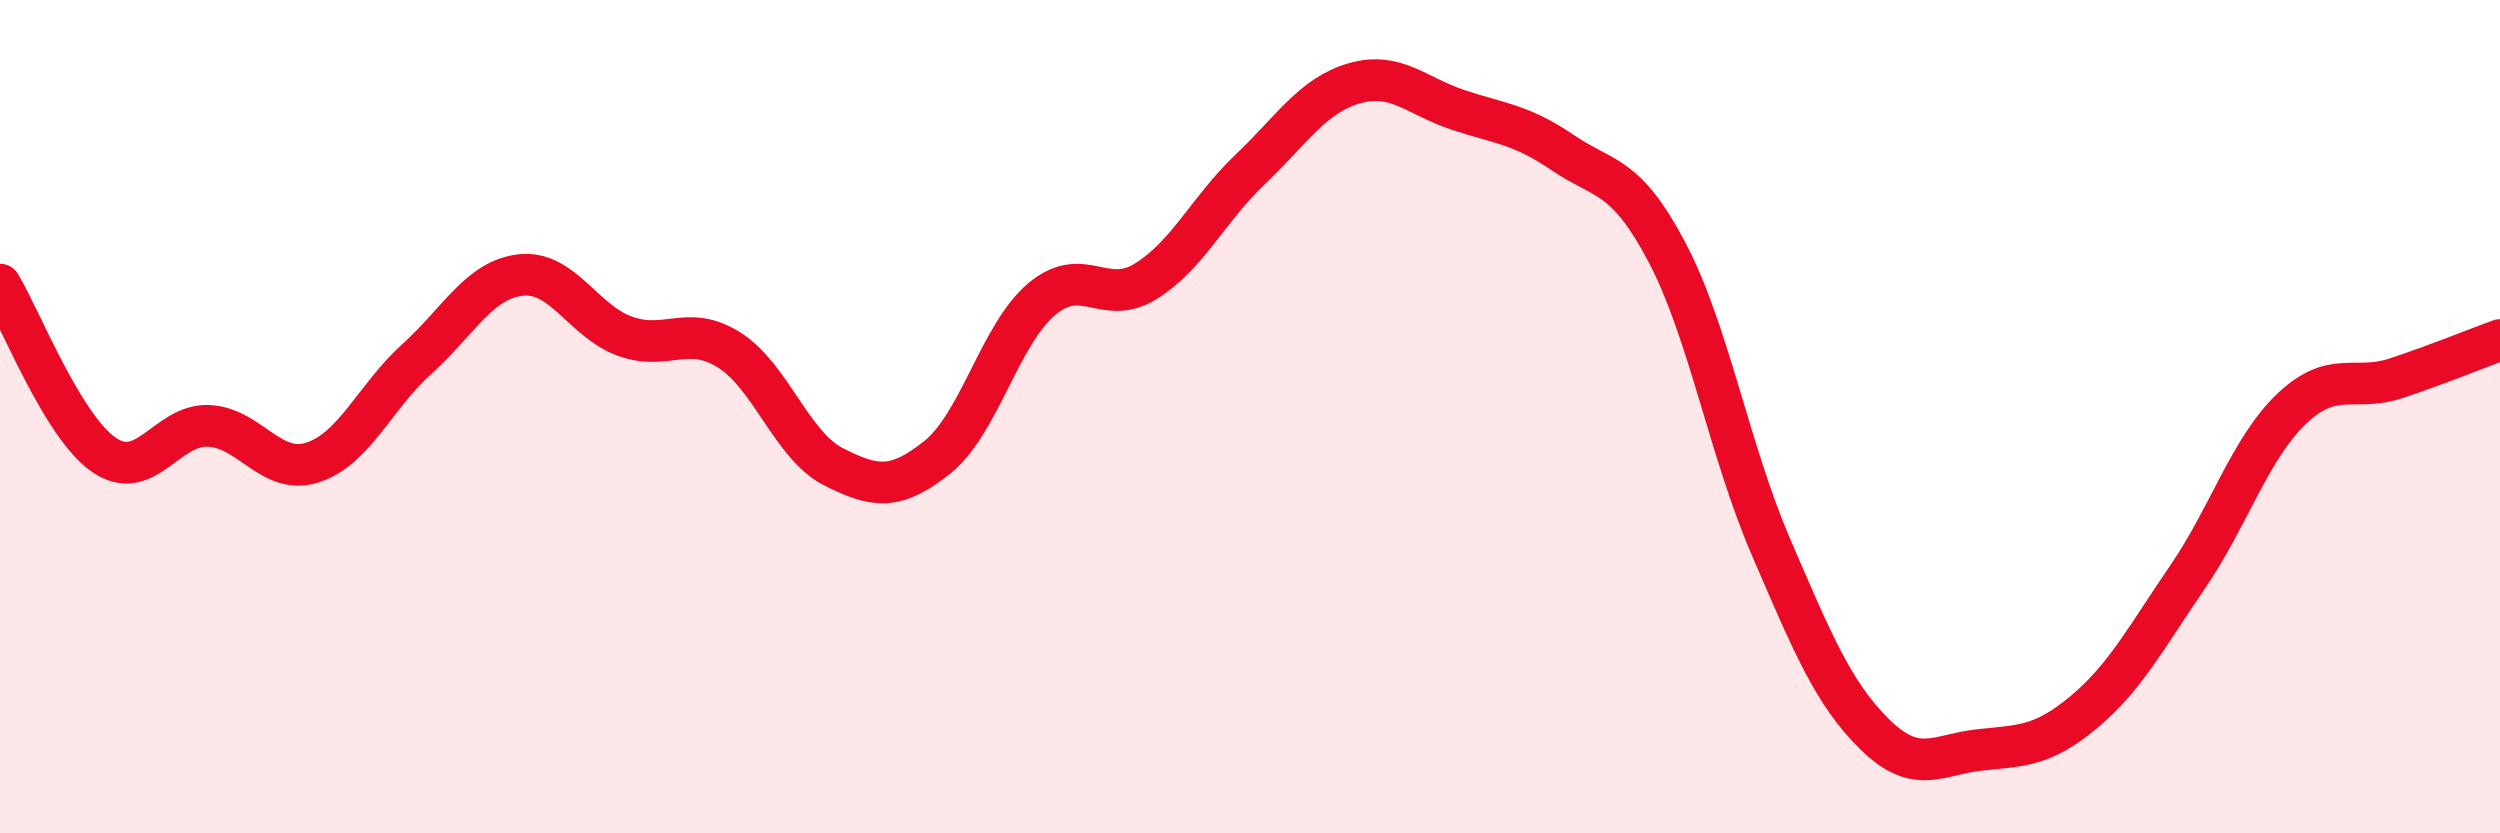 
    <svg width="60" height="20" viewBox="0 0 60 20" xmlns="http://www.w3.org/2000/svg">
      <path
        d="M 0,6.83 C 0.5,7.65 1.5,10.24 2.5,10.92 C 3.5,11.6 4,10.18 5,10.22 C 6,10.26 6.5,11.42 7.5,11.1 C 8.5,10.78 9,9.52 10,8.62 C 11,7.72 11.5,6.71 12.5,6.6 C 13.5,6.49 14,7.71 15,8.07 C 16,8.43 16.5,7.77 17.5,8.4 C 18.5,9.03 19,10.69 20,11.2 C 21,11.71 21.5,11.77 22.5,10.97 C 23.5,10.17 24,8.02 25,7.18 C 26,6.34 26.5,7.37 27.5,6.75 C 28.5,6.13 29,5.02 30,4.07 C 31,3.12 31.5,2.29 32.5,2 C 33.5,1.71 34,2.31 35,2.64 C 36,2.97 36.5,2.98 37.5,3.66 C 38.5,4.34 39,4.15 40,6.04 C 41,7.93 41.5,10.8 42.5,13.12 C 43.5,15.44 44,16.65 45,17.63 C 46,18.61 46.5,18.11 47.5,18 C 48.5,17.89 49,17.93 50,17.1 C 51,16.27 51.5,15.31 52.5,13.85 C 53.5,12.39 54,10.76 55,9.81 C 56,8.86 56.5,9.41 57.5,9.08 C 58.5,8.75 59.5,8.34 60,8.16L60 20L0 20Z"
        fill="#EB0A25"
        opacity="0.1"
        stroke-linecap="round"
        stroke-linejoin="round"
      />
      <path
        d="M 0,6.83 C 0.5,7.65 1.5,10.24 2.5,10.92 C 3.5,11.6 4,10.18 5,10.22 C 6,10.26 6.5,11.42 7.5,11.1 C 8.5,10.78 9,9.52 10,8.62 C 11,7.72 11.5,6.71 12.5,6.6 C 13.5,6.49 14,7.71 15,8.07 C 16,8.43 16.5,7.77 17.5,8.4 C 18.5,9.03 19,10.69 20,11.2 C 21,11.71 21.5,11.77 22.5,10.97 C 23.5,10.17 24,8.02 25,7.18 C 26,6.34 26.5,7.37 27.5,6.75 C 28.5,6.13 29,5.02 30,4.07 C 31,3.12 31.5,2.29 32.5,2 C 33.5,1.71 34,2.31 35,2.64 C 36,2.97 36.5,2.98 37.5,3.66 C 38.5,4.34 39,4.15 40,6.04 C 41,7.93 41.5,10.8 42.5,13.12 C 43.5,15.44 44,16.65 45,17.63 C 46,18.61 46.5,18.11 47.5,18 C 48.5,17.89 49,17.93 50,17.1 C 51,16.27 51.5,15.31 52.5,13.85 C 53.5,12.39 54,10.76 55,9.81 C 56,8.86 56.5,9.41 57.5,9.08 C 58.5,8.75 59.5,8.34 60,8.16"
        stroke="#EB0A25"
        stroke-width="1"
        fill="none"
        stroke-linecap="round"
        stroke-linejoin="round"
      />
    </svg>
  